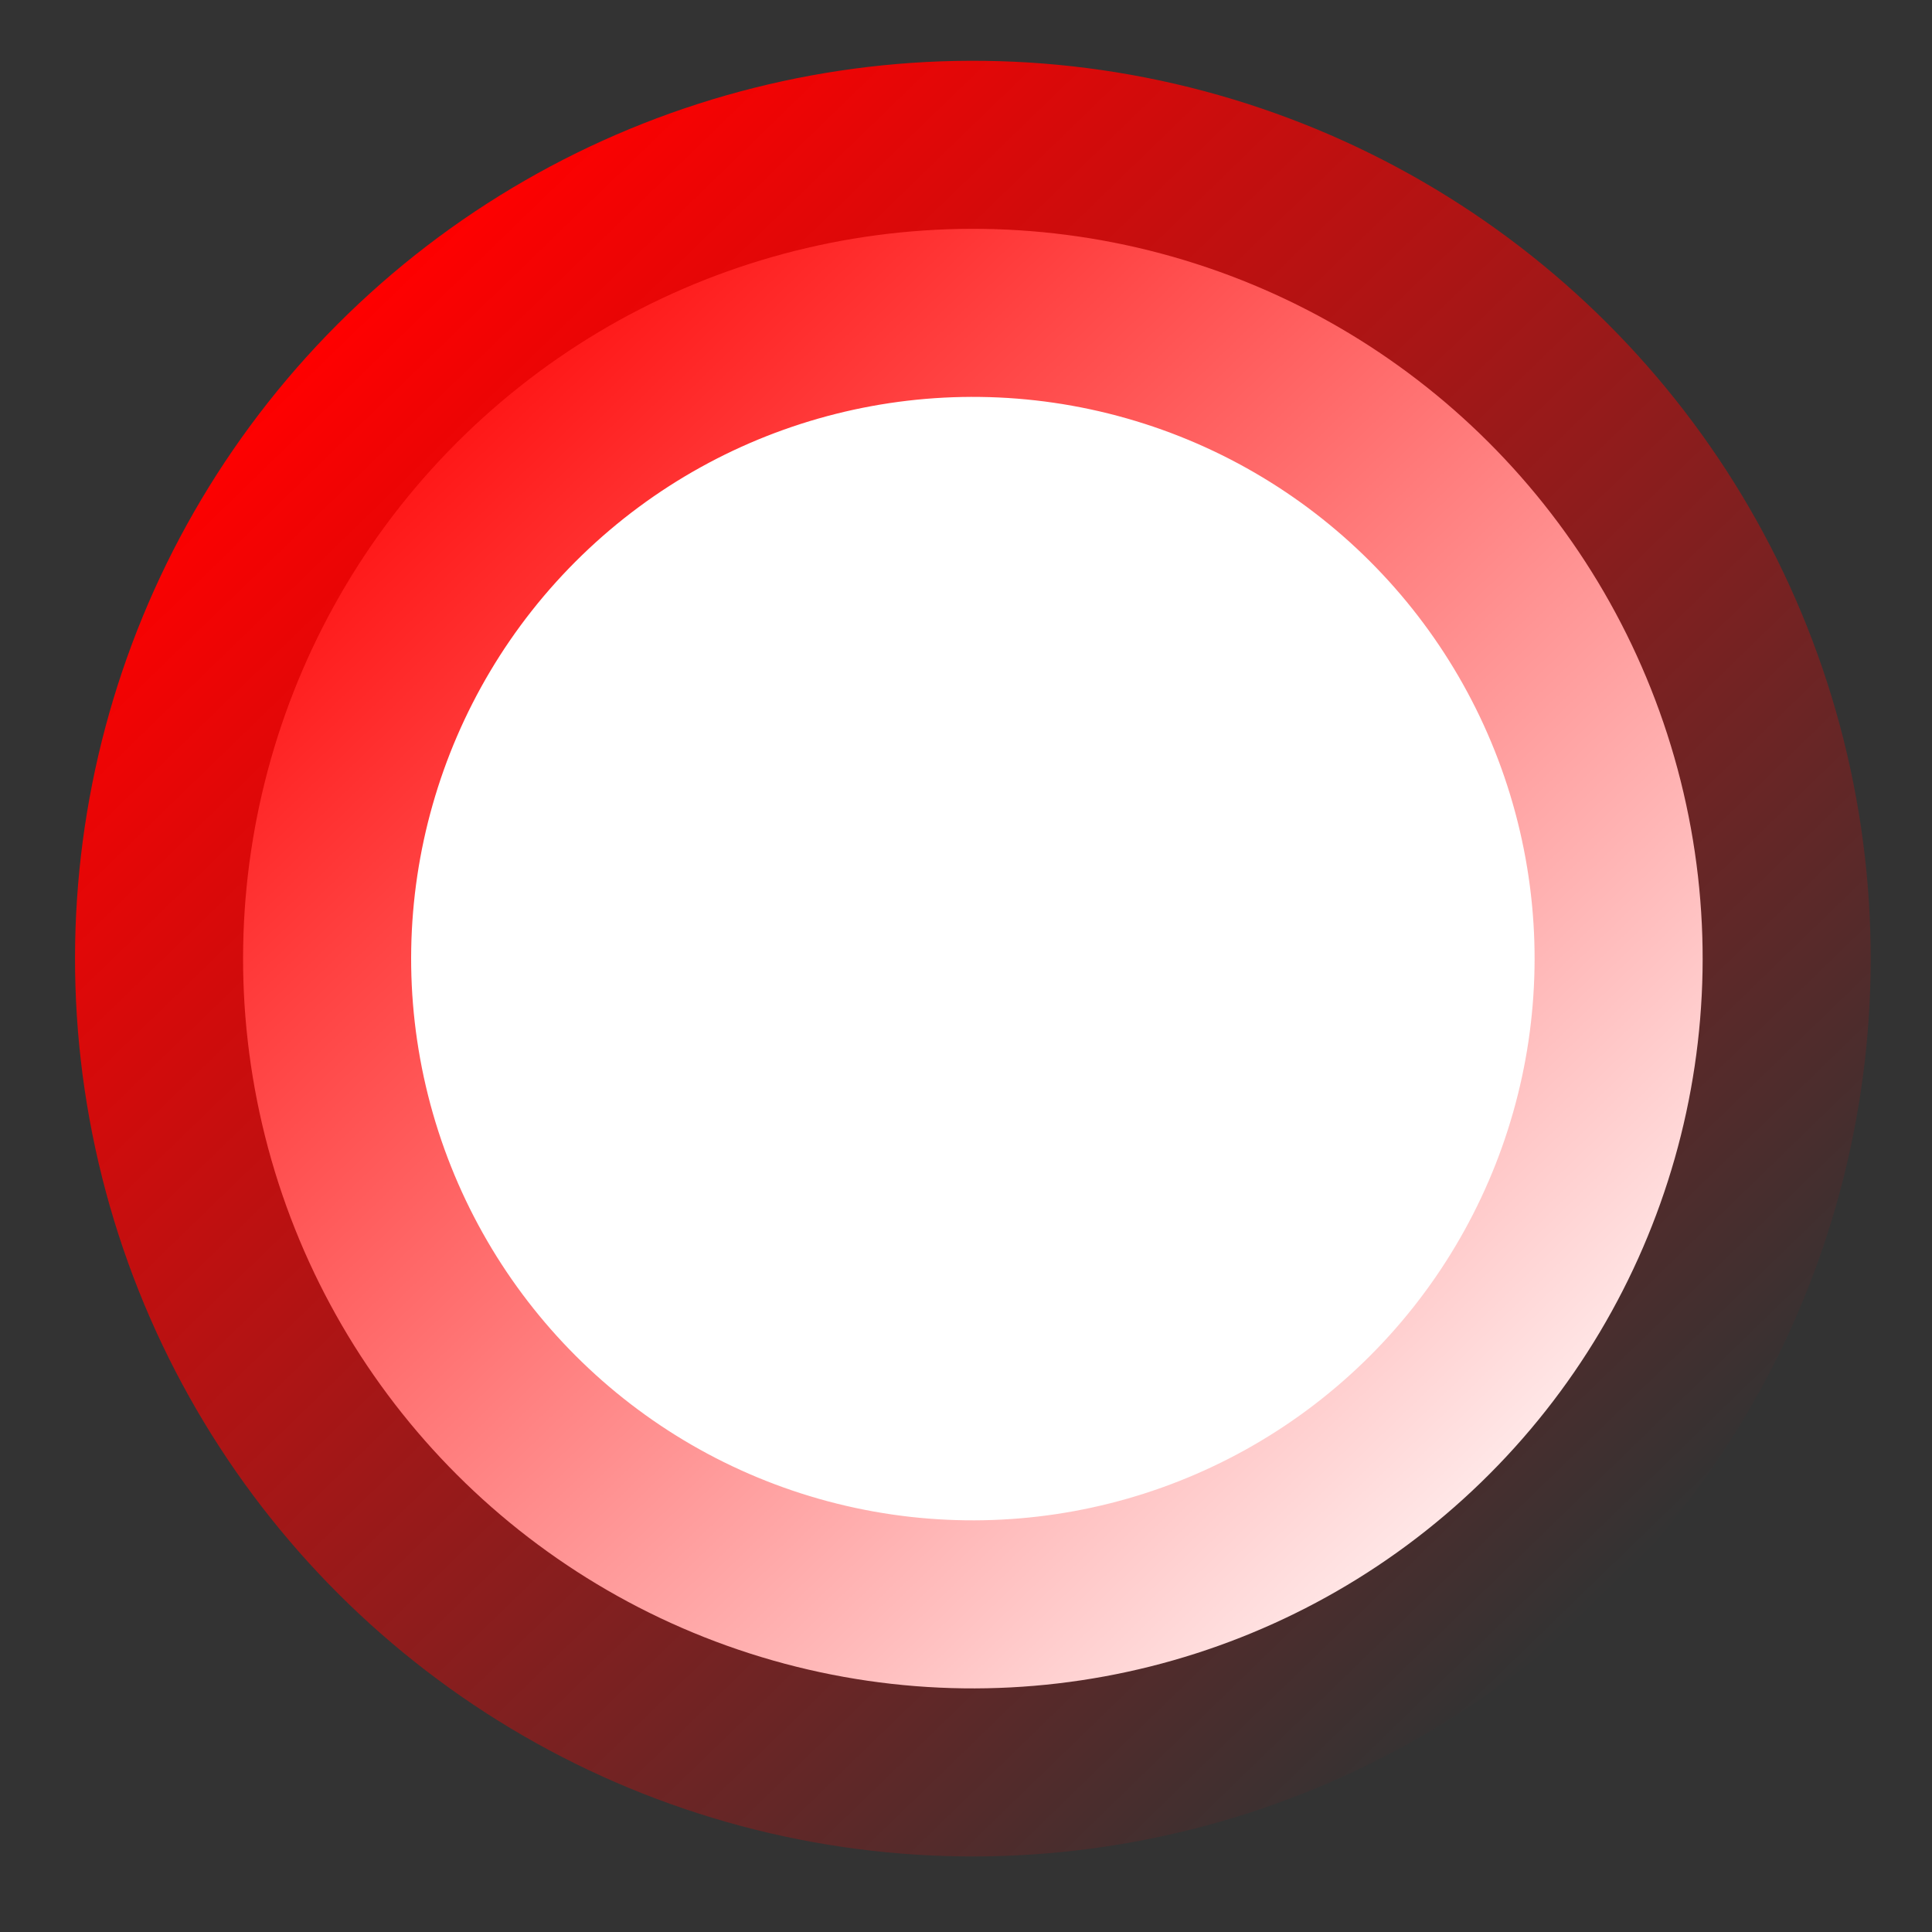 <?xml version="1.0" encoding="UTF-8" standalone="no"?>
<!-- Created with Inkscape (http://www.inkscape.org/) -->

<svg
   width="64mm"
   height="64mm"
   viewBox="0 0 64 64"
   version="1.1"
   id="svg5"
   inkscape:version="1.1.2 (b8e25be833, 2022-02-05)"
   sodipodi:docname="highlight_red.svg"
   xmlns:inkscape="http://www.inkscape.org/namespaces/inkscape"
   xmlns:sodipodi="http://sodipodi.sourceforge.net/DTD/sodipodi-0.dtd"
   xmlns:xlink="http://www.w3.org/1999/xlink"
   xmlns="http://www.w3.org/2000/svg"
   xmlns:svg="http://www.w3.org/2000/svg">
  <rect x="0" y="0" width="64" height="64" fill="#333333" stroke="none"/>
  <sodipodi:namedview
     id="namedview7"
     pagecolor="#ffffff"
     bordercolor="#666666"
     borderopacity="1.0"
     inkscape:pageshadow="2"
     inkscape:pageopacity="0.0"
     inkscape:pagecheckerboard="false"
     inkscape:document-units="mm"
     showgrid="false"
     width="64mm"
     inkscape:zoom="2.1997092"
     inkscape:cx="163.43069"
     inkscape:cy="111.37836"
     inkscape:window-width="2560"
     inkscape:window-height="1377"
     inkscape:window-x="-8"
     inkscape:window-y="-8"
     inkscape:window-maximized="1"
     inkscape:current-layer="g1016" />
  <defs
     id="defs2">
    <linearGradient
       inkscape:collect="always"
       id="linearGradient2347">
      <stop
         style="stop-color:#ff0000;stop-opacity:1"
         offset="0"
         id="stop2343" />
      <stop
         style="stop-color:#ff0000;stop-opacity:0"
         offset="1"
         id="stop2345" />
    </linearGradient>
    <linearGradient
       inkscape:collect="always"
       id="linearGradient1314-7-8-5">
      <stop
         style="stop-color:#0000ff;stop-opacity:1;"
         offset="0"
         id="stop1310" />
      <stop
         style="stop-color:#0000ff;stop-opacity:0;"
         offset="1"
         id="stop1312" />
    </linearGradient>
    <marker
       style="overflow:visible"
       id="Arrow1Lstart"
       refX="0.0"
       refY="0.0"
       orient="auto"
       inkscape:stockid="Arrow1Lstart"
       inkscape:isstock="true">
      <path
         transform="scale(0.8) translate(12.5,0)"
         style="fill-rule:evenodd;fill:context-stroke;stroke:context-stroke;stroke-width:1.0pt"
         d="M 0.0,0.0 L 5.0,-5.0 L -12.5,0.0 L 5.0,5.0 L 0.0,0.0 z "
         id="path1024" />
    </marker>
    <linearGradient
       inkscape:collect="always"
       xlink:href="#linearGradient1314-7-8-5"
       id="linearGradient1316"
       x1="4.792"
       y1="31.979"
       x2="59.204"
       y2="31.979"
       gradientUnits="userSpaceOnUse" />
    <linearGradient
       inkscape:collect="always"
       xlink:href="#linearGradient2347"
       id="linearGradient2349"
       x1="-0.858"
       y1="31.979"
       x2="64.854"
       y2="31.979"
       gradientUnits="userSpaceOnUse" />
  </defs>
  <g
     inkscape:label="Layer 1"
     inkscape:groupmode="layer"
     id="layer1">
    <g
       id="g1016"
       style="stroke:url(#linearGradient1316);stroke-width:12.3;stroke-miterlimit:4;stroke-dasharray:none;stroke-opacity:1"
       transform="matrix(0.63,0.65,-0.65,0.63,32.855,-9.19)">
      <circle
         style="fill:#ffffff;stroke:url(#linearGradient2349);stroke-width:12.3;stroke-miterlimit:4;stroke-dasharray:none;stroke-opacity:1"
         id="path846"
         cx="31.998"
         cy="31.979"
         r="26.706" />
    </g>
  </g>
</svg>
